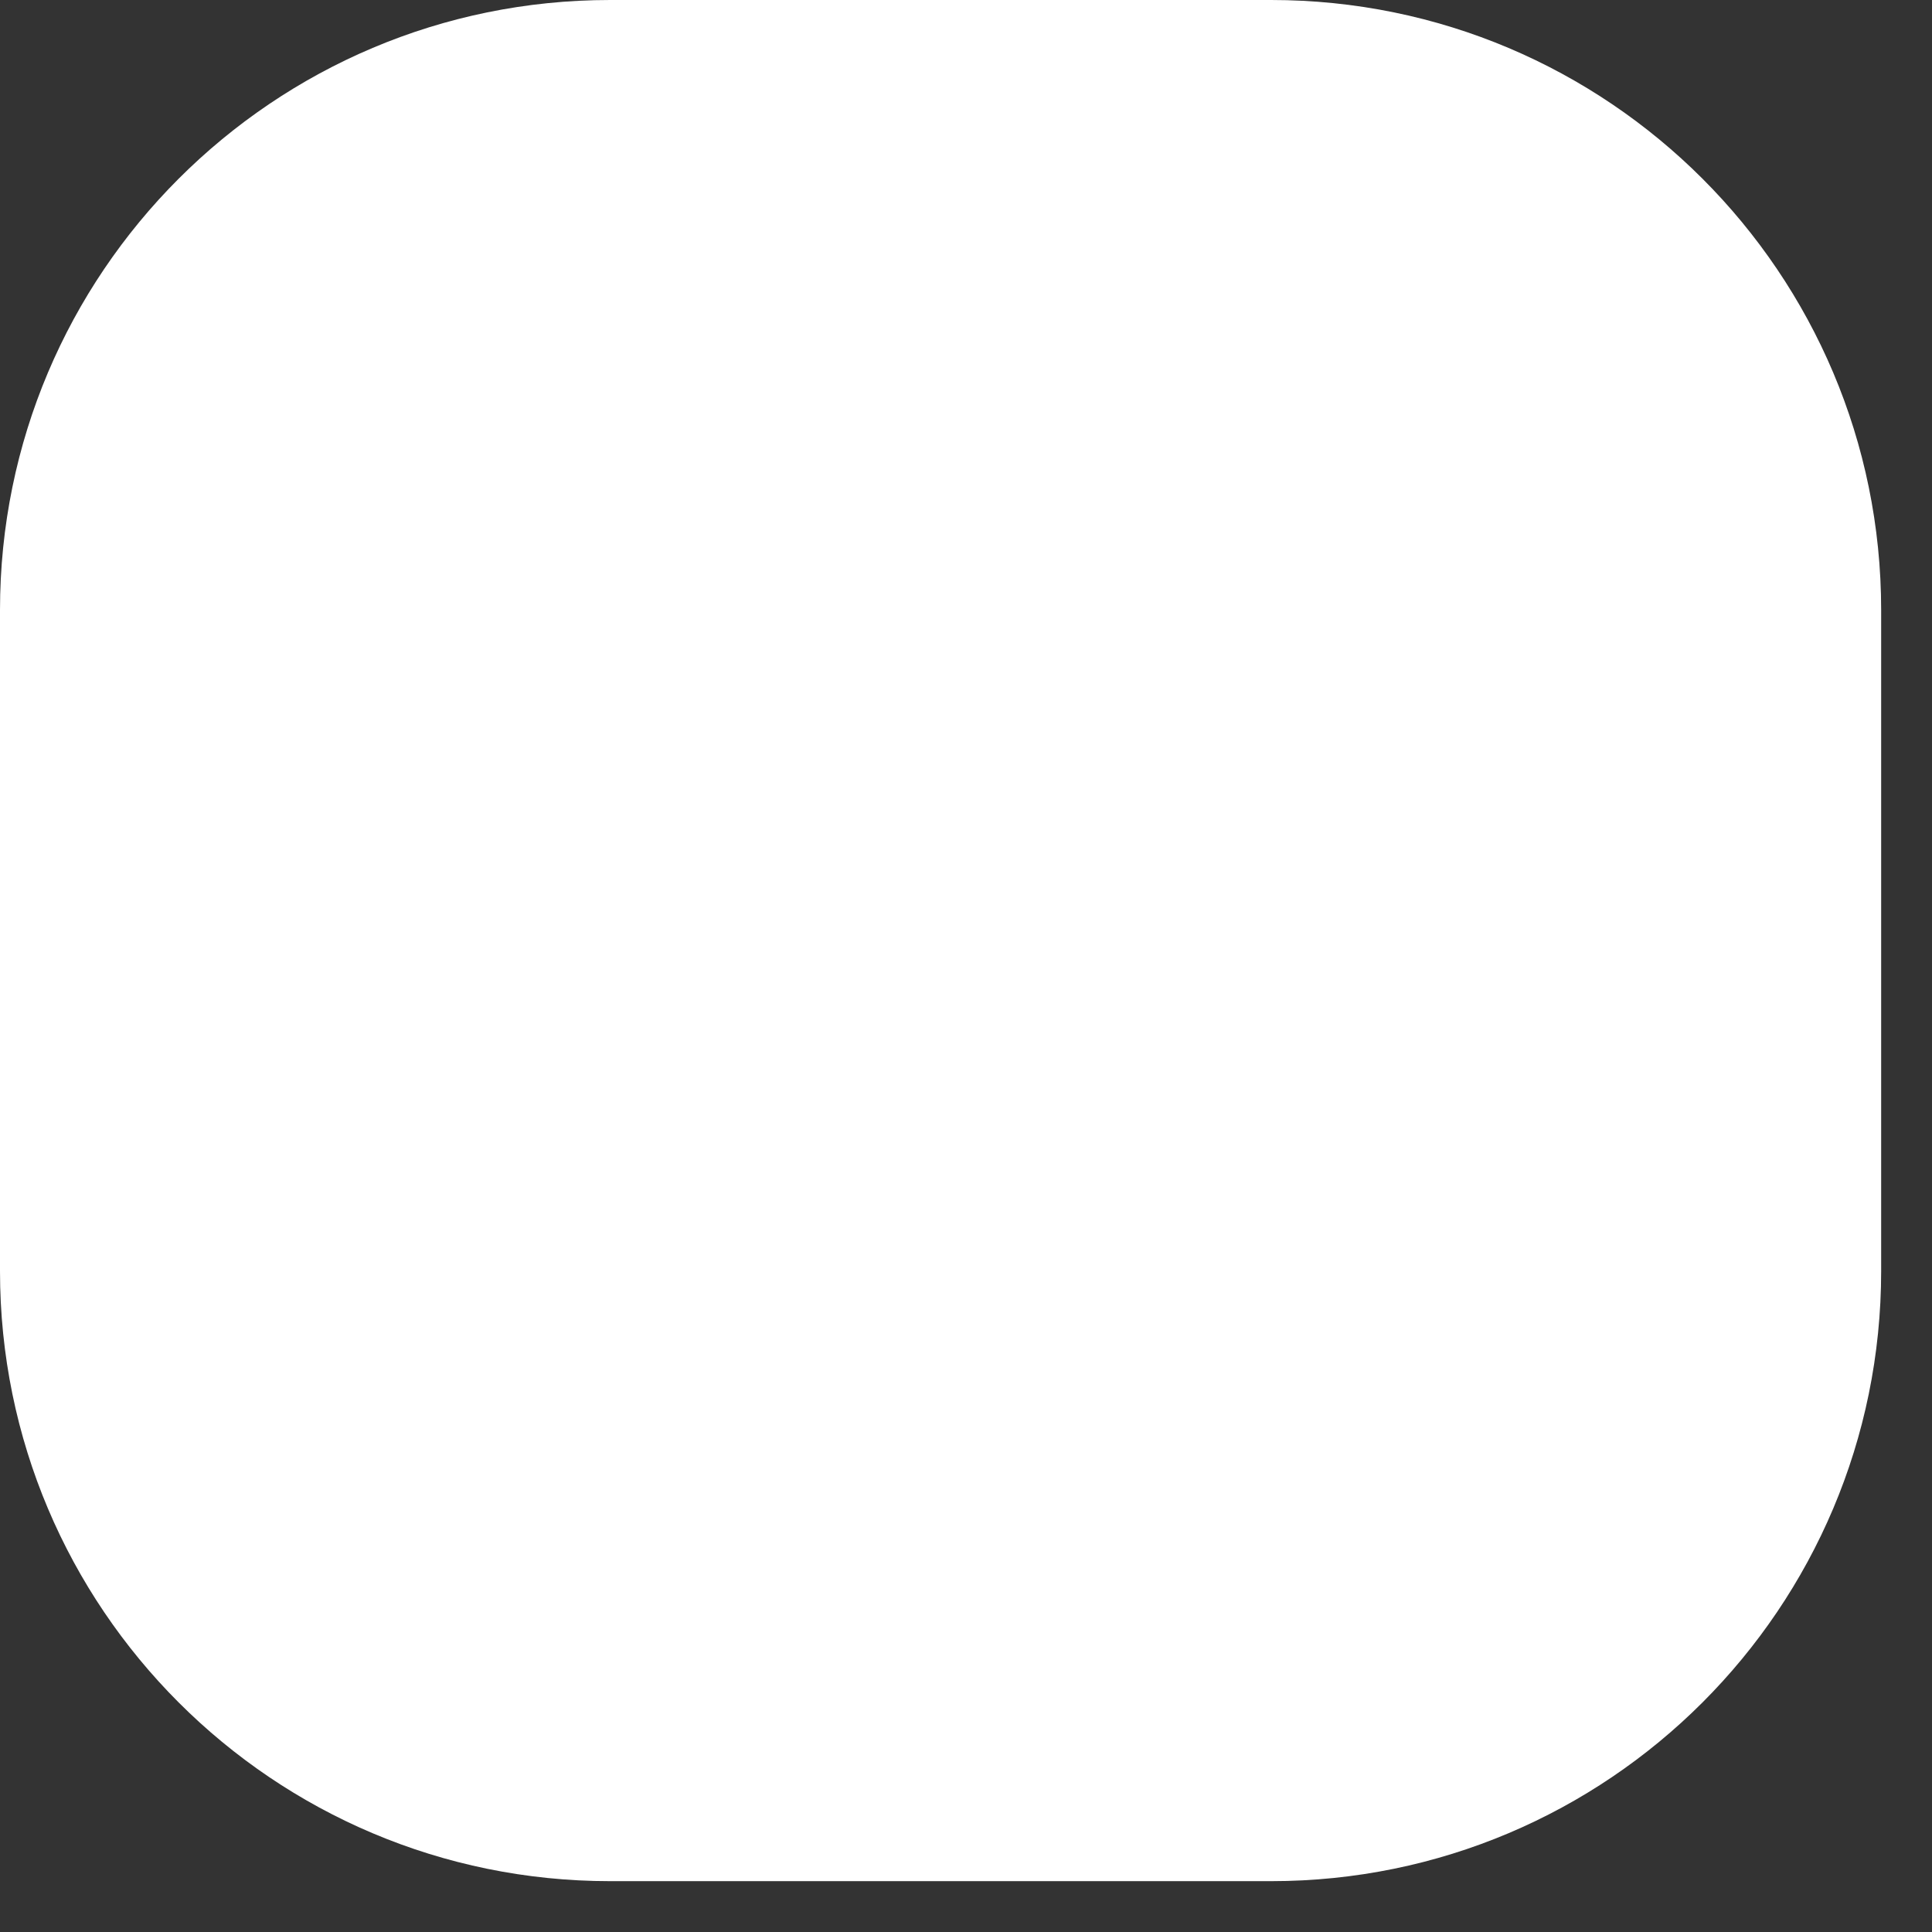<?xml version="1.0" encoding="utf-8"?>
<svg xmlns="http://www.w3.org/2000/svg" fill="none" height="100%" overflow="visible" preserveAspectRatio="none" style="display: block;" viewBox="0 0 19 19" width="100%">
<rect x="0" y="0" width="19" height="19" fill="#333333" stroke="none"/>
<path d="M12.5 0C15.814 2.3621e-05 18.5 2.686 18.5 6V12.5C18.5 15.814 15.814 18.5 12.5 18.5H6C2.686 18.5 0 15.814 0 12.5V6C3.13211e-05 2.686 2.686 2.10885e-07 6 0H12.5Z" fill="white" id="Subtract"/>
</svg>